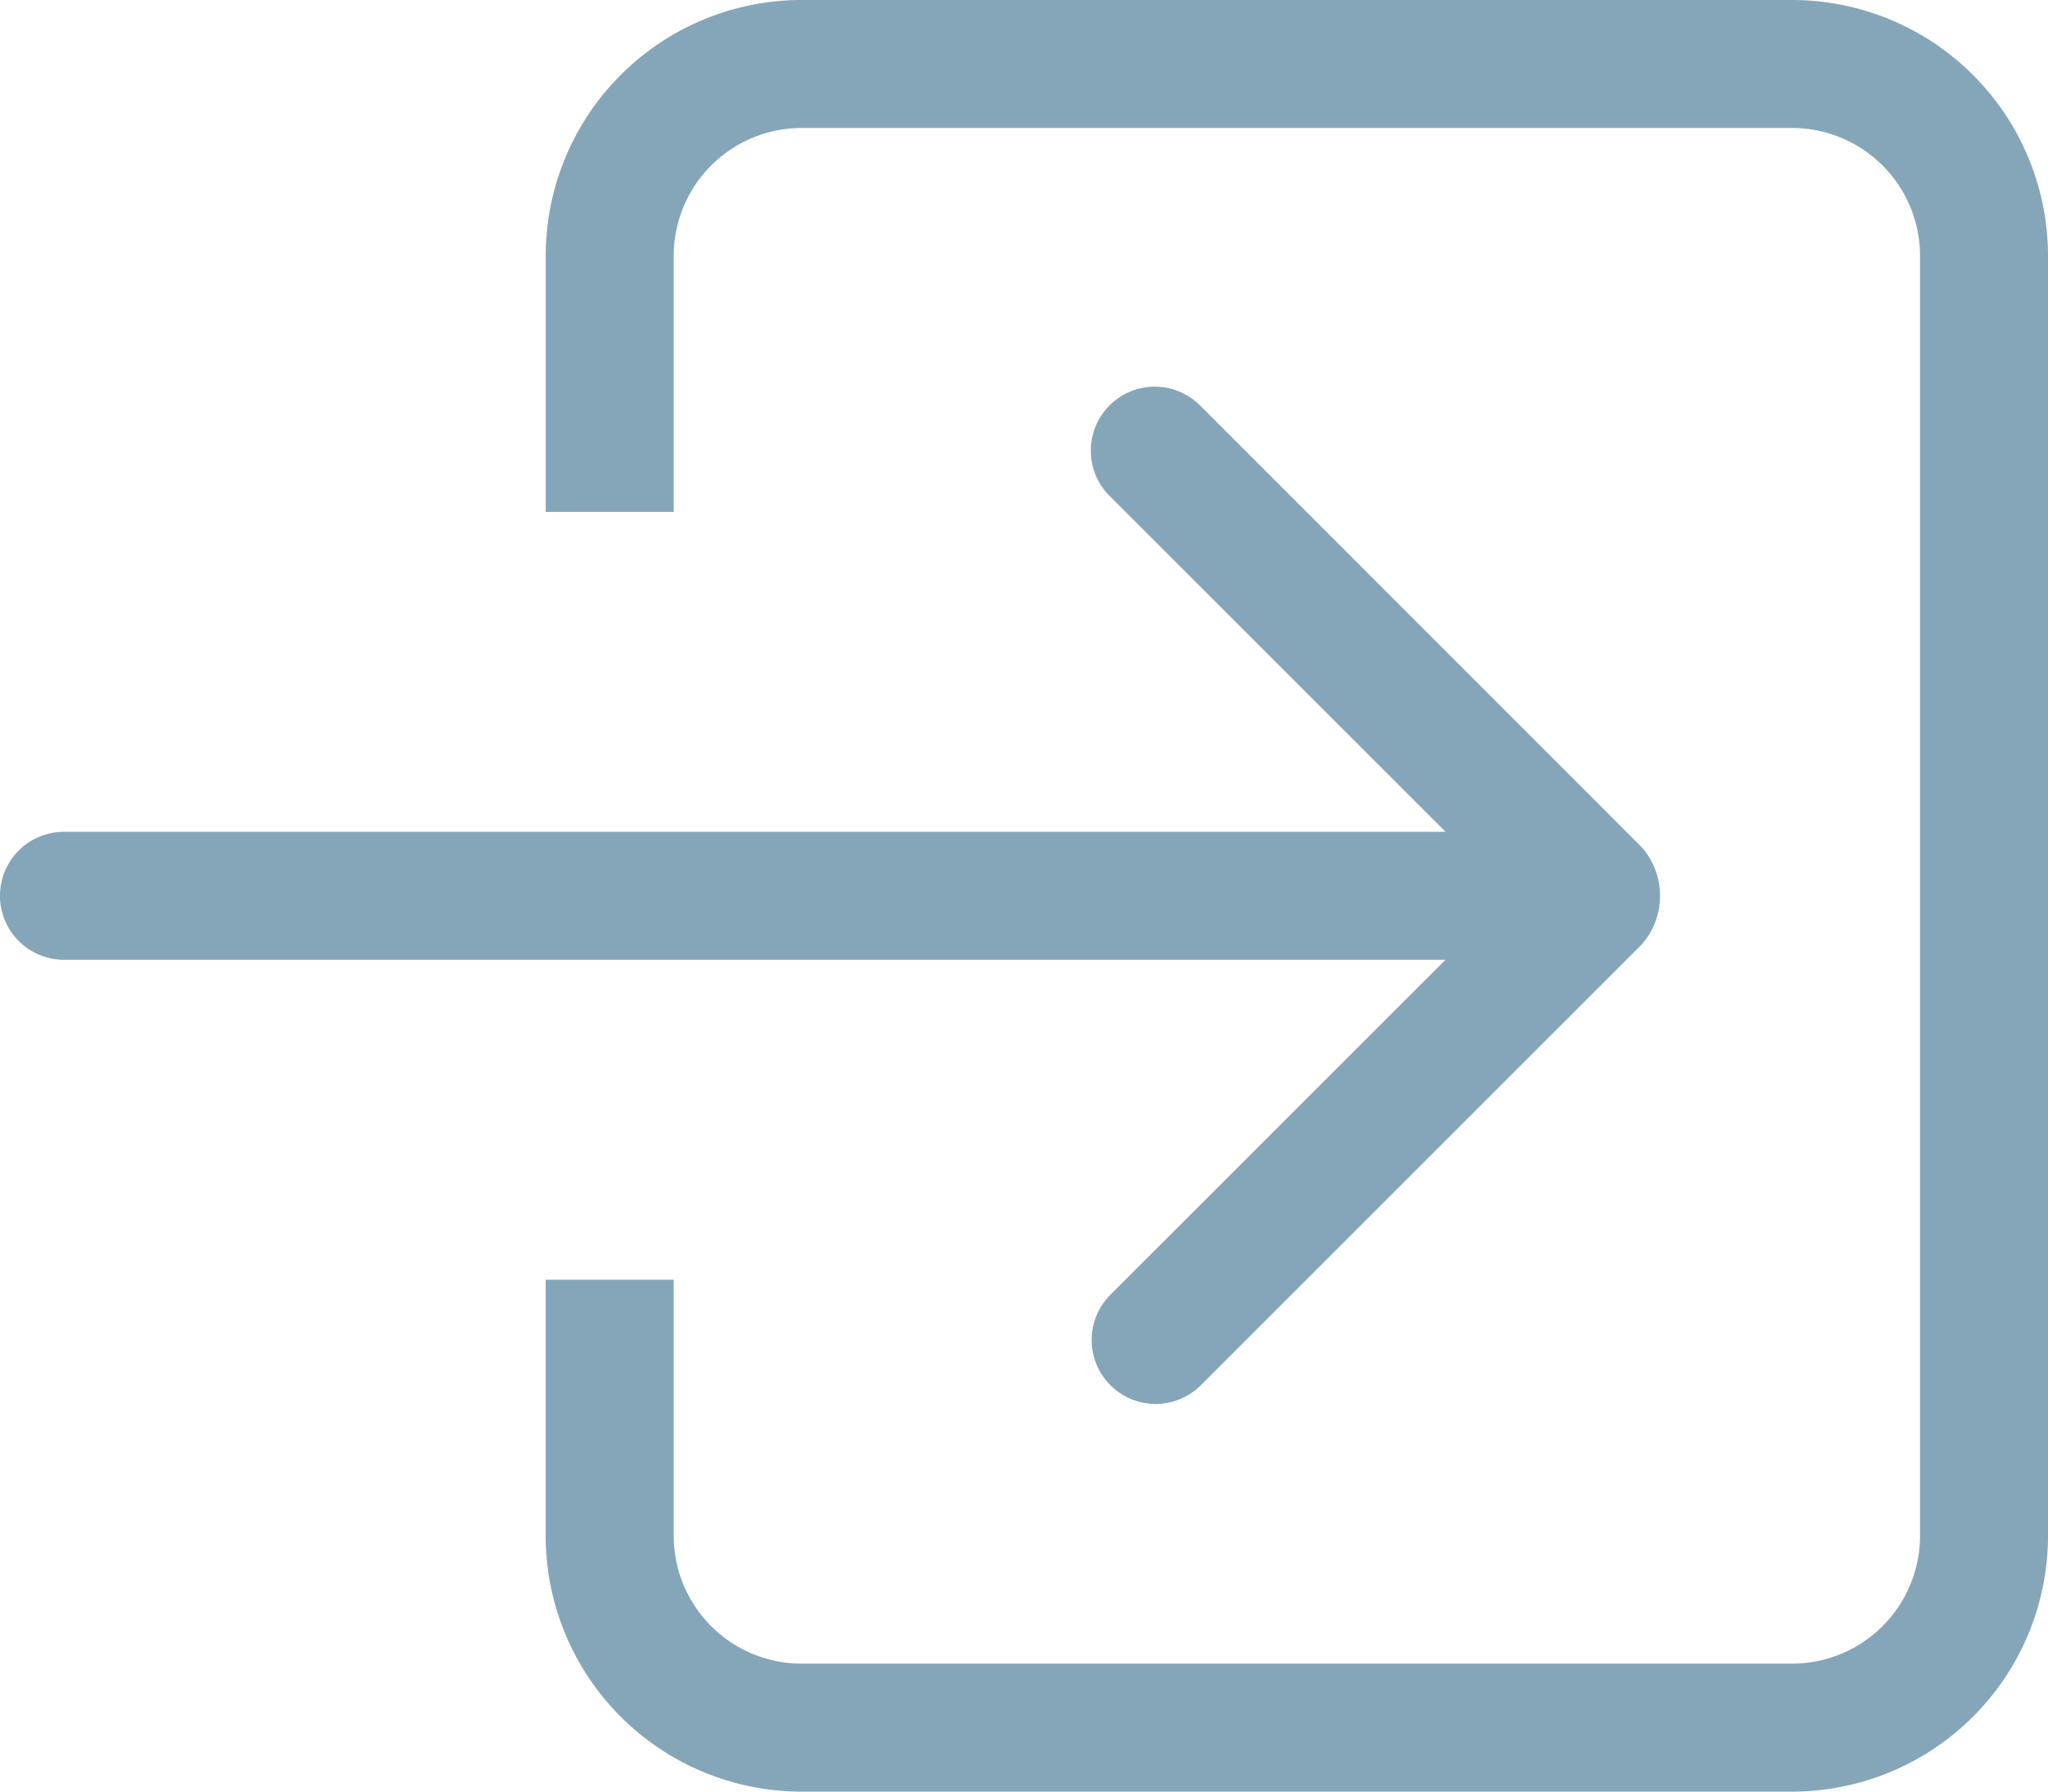 <svg xmlns="http://www.w3.org/2000/svg" width="52.942" height="46.325" viewBox="0 0 52.942 46.325">
  <g id="login-square-arrow-button-outline" transform="translate(-10 -63.25)">
    <g id="_x36__30_" transform="translate(10 63.25)">
      <g id="Group_94" data-name="Group 94">
        <path id="Path_58" data-name="Path 58" d="M28.693,71.739a1.654,1.654,0,0,0,2.339,2.339L42.447,62.663a1.909,1.909,0,0,0,0-2.5L31.033,48.744a1.654,1.654,0,1,0-2.339,2.339l8.674,8.674H1.654a1.654,1.654,0,0,0,0,3.309H37.367ZM46.325,38.25h-25.6a6.618,6.618,0,0,0-6.618,6.618v6.618h3.309V44.868a3.309,3.309,0,0,1,3.309-3.309h25.6a3.309,3.309,0,0,1,3.309,3.309V77.957a3.309,3.309,0,0,1-3.309,3.309h-25.6a3.308,3.308,0,0,1-3.309-3.309V71.339H14.106v6.618a6.618,6.618,0,0,0,6.618,6.618h25.6a6.618,6.618,0,0,0,6.618-6.618V44.868A6.618,6.618,0,0,0,46.325,38.25Z" transform="translate(0 -38.25)" fill="#85a6b9"/>
      </g>
    </g>
  </g>
</svg>
